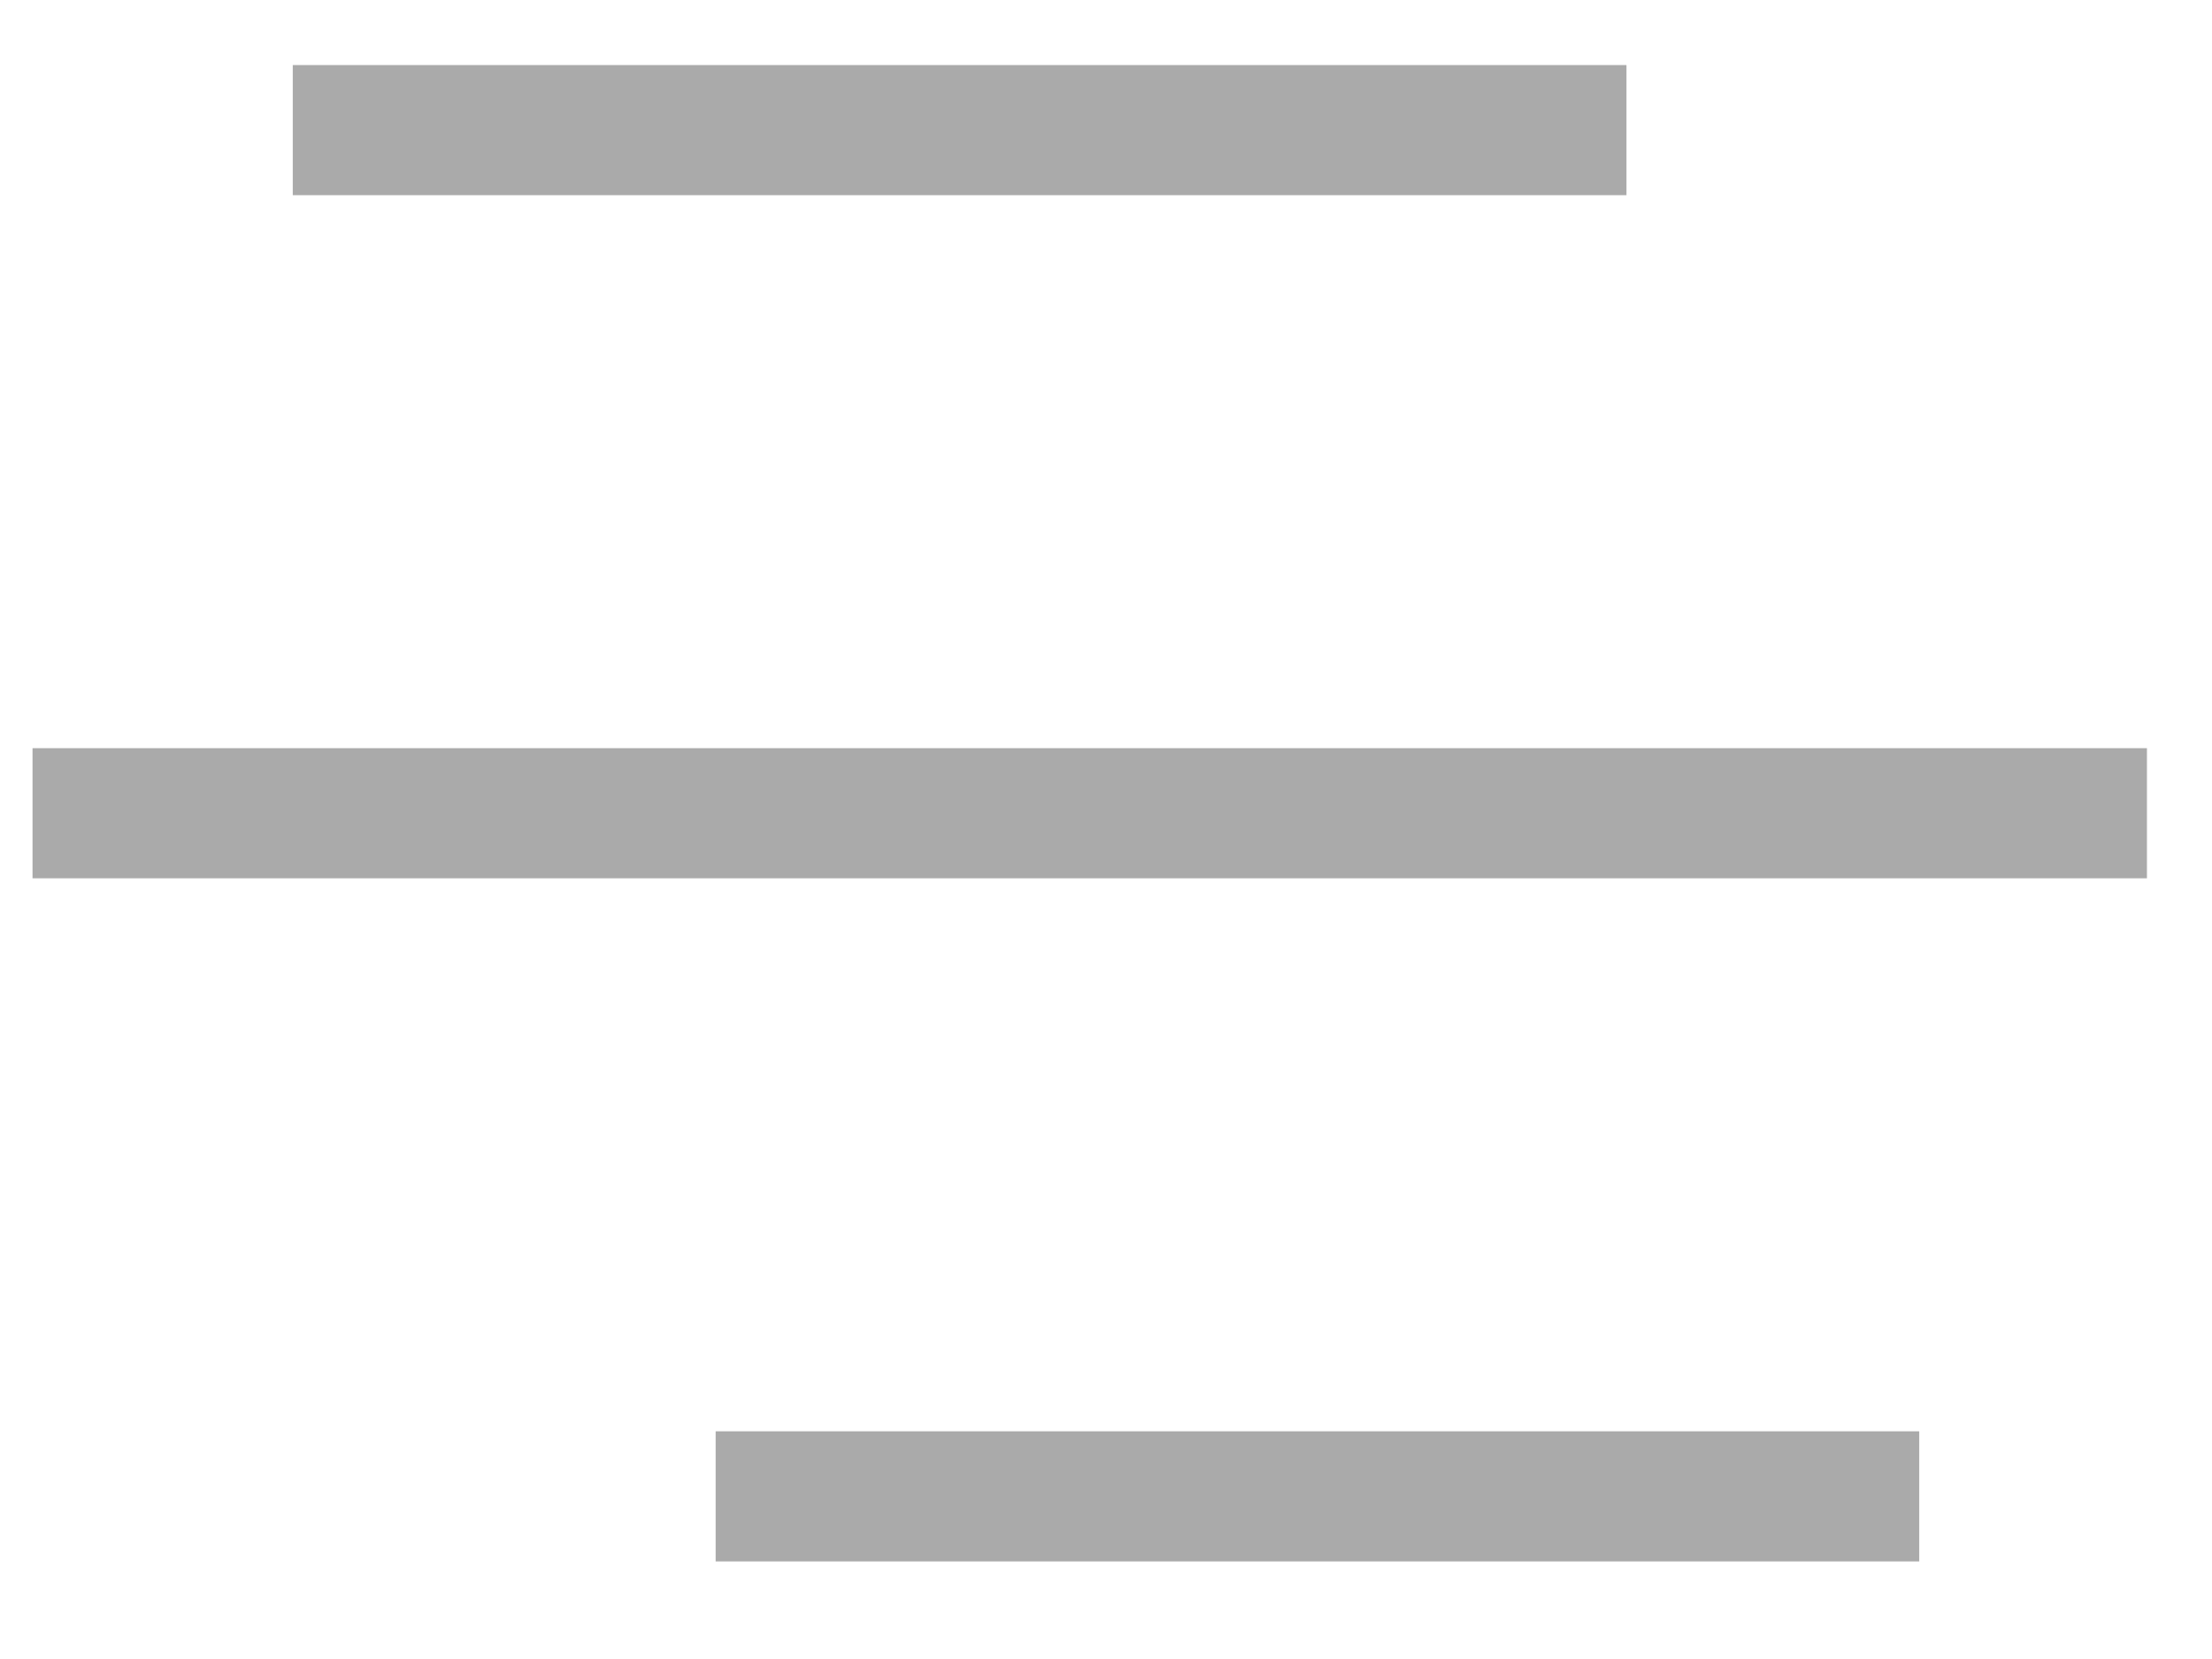 <svg width="68" height="51" viewBox="0 0 68 51" fill="none" xmlns="http://www.w3.org/2000/svg">
<rect width="68" height="51" fill="white"/>
<rect x="9" y="2" width="41" height="4" fill="#AAAAAA"/>
<rect x="22" y="44" width="37" height="4" fill="#AAAAAA"/>
<rect x="1" y="23" width="65" height="4" fill="#AAAAAA"/>
</svg>

